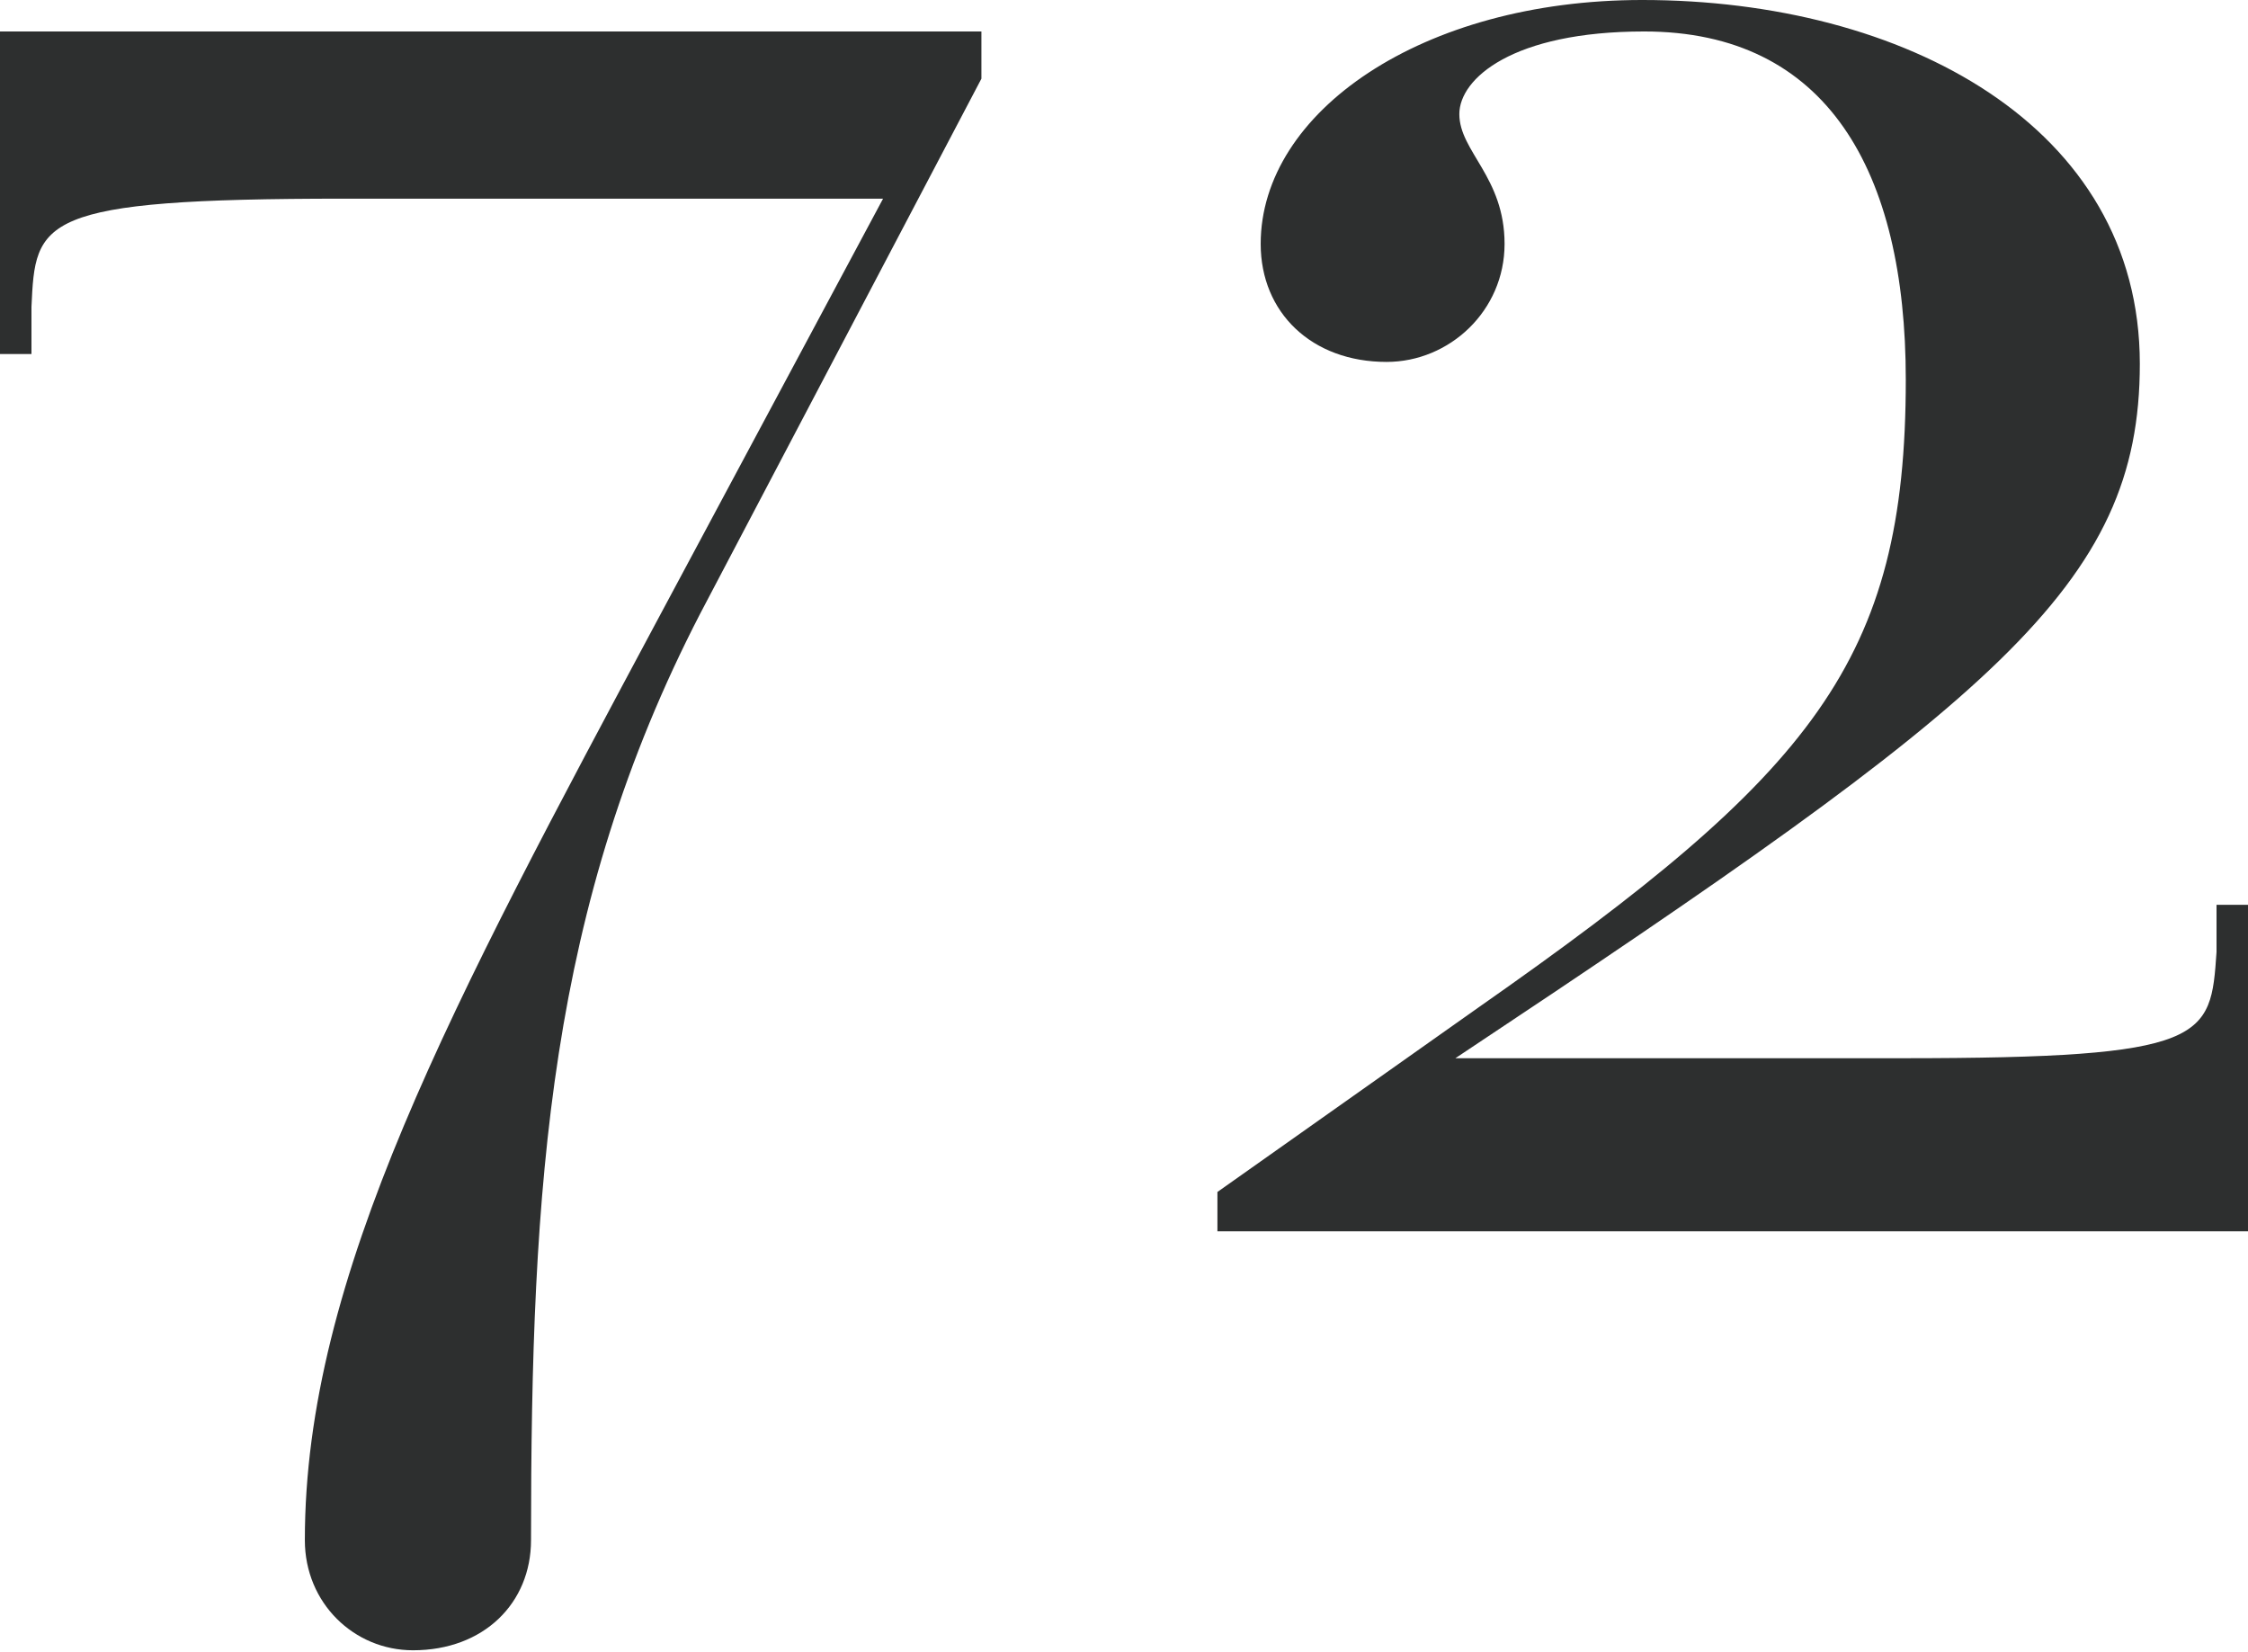 <?xml version="1.0" encoding="UTF-8"?><svg id="_レイヤー_2" xmlns="http://www.w3.org/2000/svg" viewBox="0 0 11.43 8.4"><defs><style>.cls-1{fill:#2d2f2f;}</style></defs><g id="_レイヤー_1-2"><path class="cls-1" d="M1.55,7.83c0-1.34.74-2.71,1.81-4.71l1.13-2.11H1.75C.19,1.01.18,1.12.16,1.56v.24h-.16V.16h4.99v.24l-1.43,2.72c-.77,1.49-.86,2.9-.86,4.71,0,.32-.24.56-.6.56-.3,0-.55-.24-.55-.56Z"/><path class="cls-1" d="M6.19,6.25v-.19l1.33-.94c1.7-1.19,2.17-1.76,2.17-3.19,0-1.06-.4-1.77-1.33-1.77-.67,0-.94.24-.94.42,0,.19.23.32.23.66s-.28.6-.6.6c-.38,0-.64-.25-.64-.6,0-.67.82-1.24,1.94-1.24,1.33,0,2.53.64,2.53,1.85,0,1.13-.74,1.71-3.48,3.53h2.27c1.56,0,1.57-.1,1.6-.54v-.24h.16v1.66h-5.24Z"/></g></svg>